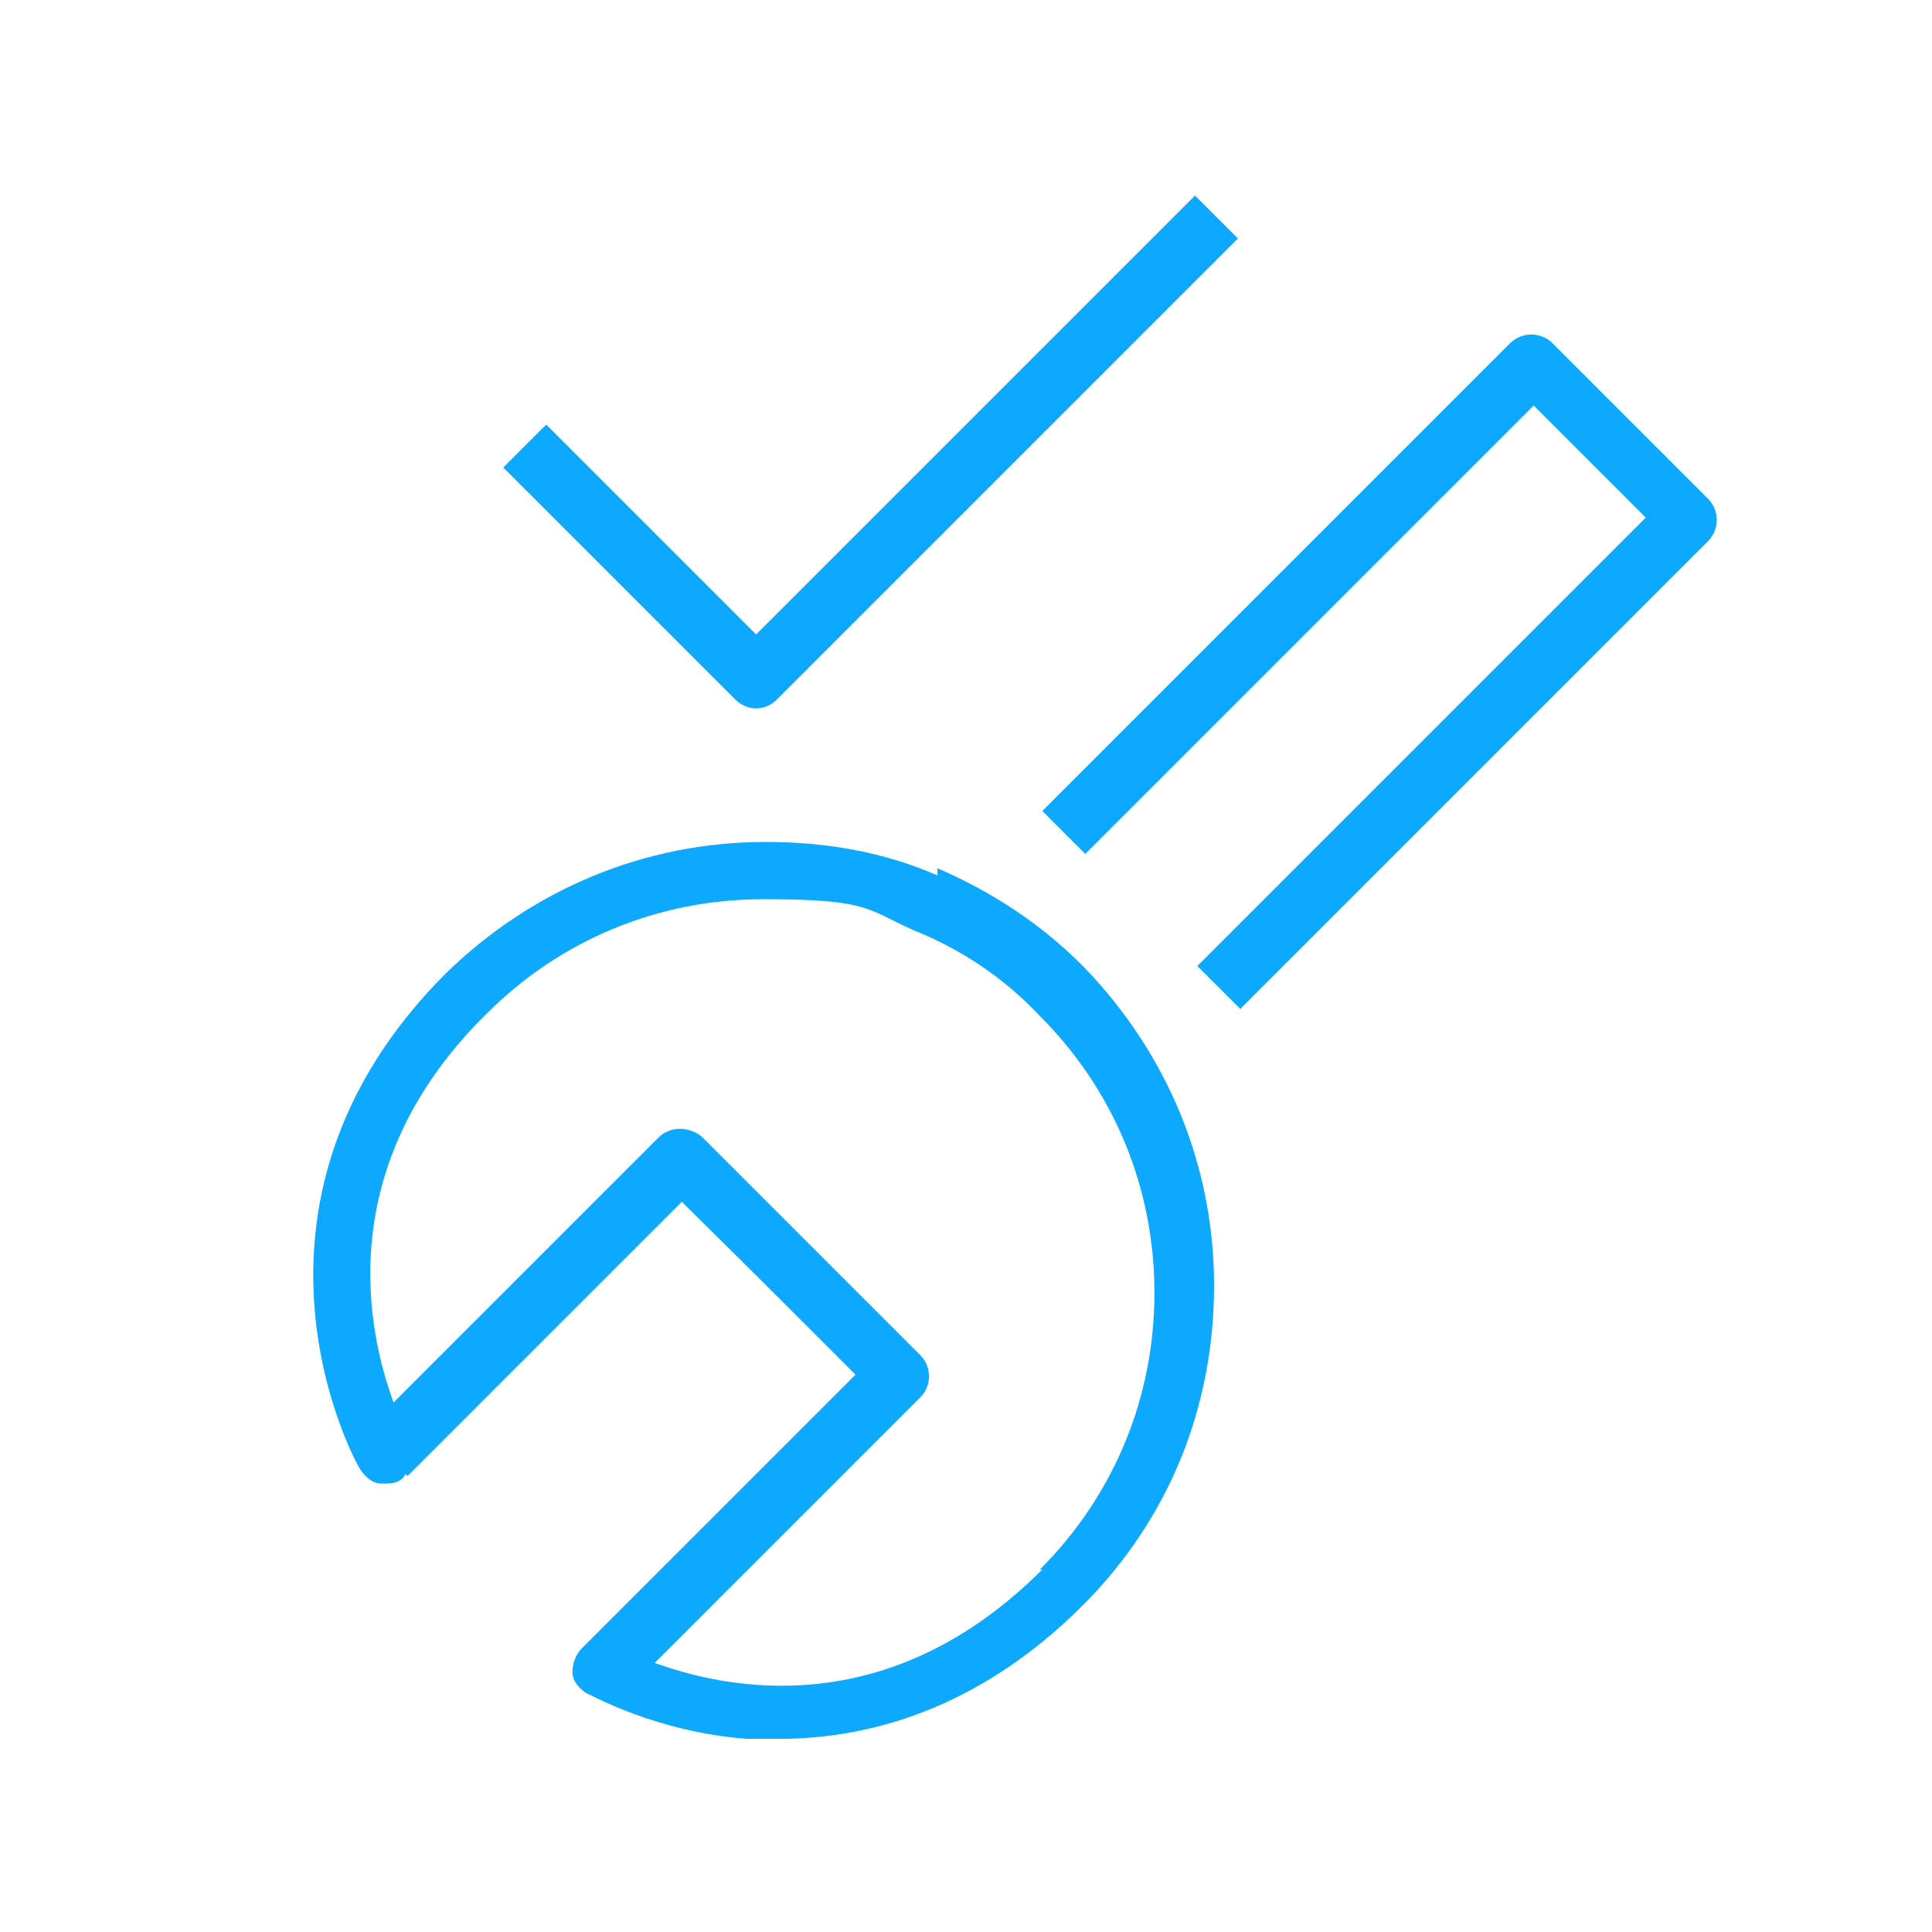 <?xml version="1.0" encoding="UTF-8"?> <svg xmlns="http://www.w3.org/2000/svg" id="Capa_1" version="1.1" viewBox="0 0 81 81"><defs><style> .st0 { fill: none; stroke: #0da9ff; stroke-linejoin: round; stroke-width: 2.5px; } .st1 { fill: #0da9ff; } </style></defs><path class="st0" d="M25.3,70.1l12.4-12.4-9.1-9.1-12.4,12.4"></path><g><path class="st1" d="M71.5,20.8l-6.4-6.4c-.5-.5-1.3-.5-1.8,0l-19.6,19.6,1.8,1.8,18.8-18.8,4.7,4.7-18.8,18.8,1.8,1.8,19.6-19.6c.5-.5.5-1.3,0-1.8Z"></path><path class="st1" d="M31.7,29.7c.3,0,.6-.1.9-.4l19.3-19.3-1.8-1.8-18.4,18.4-8.8-8.8-1.8,1.8,9.7,9.7c.2.2.5.4.9.4Z"></path><path class="st1" d="M39.3,36.7c-2.3-1-4.7-1.4-7.2-1.4-5.1,0-9.8,2-13.4,5.5-9.8,9.8-3.7,20.7-3.6,20.8.2.3.5.6.9.6.4,0,.8,0,1-.4l11.5-11.5,7.4,7.3-11.5,11.5c-.3.3-.4.7-.4,1,0,.4.3.7.6.9.1,0,2.8,1.6,6.7,1.9.4,0,.9,0,1.4,0,3.5,0,8.2-1.1,12.7-5.6,3.6-3.6,5.5-8.3,5.5-13.4s-2-9.8-5.5-13.4c-1.8-1.8-3.8-3.1-6.1-4.1ZM43.7,65.8c-6.5,6.5-13.3,5-16.3,3.9l11.1-11.1c.2-.2.4-.5.4-.9s-.1-.6-.4-.9l-9.1-9.1c-.5-.5-1.3-.5-1.8,0l-11.1,11.1c-1.1-3-2.6-9.9,3.9-16.3,3.1-3.1,7.2-4.8,11.6-4.8s4.3.4,6.3,1.3c2,.8,3.8,2,5.3,3.6,3.1,3.1,4.8,7.2,4.8,11.6s-1.7,8.5-4.8,11.6Z"></path></g></svg> 